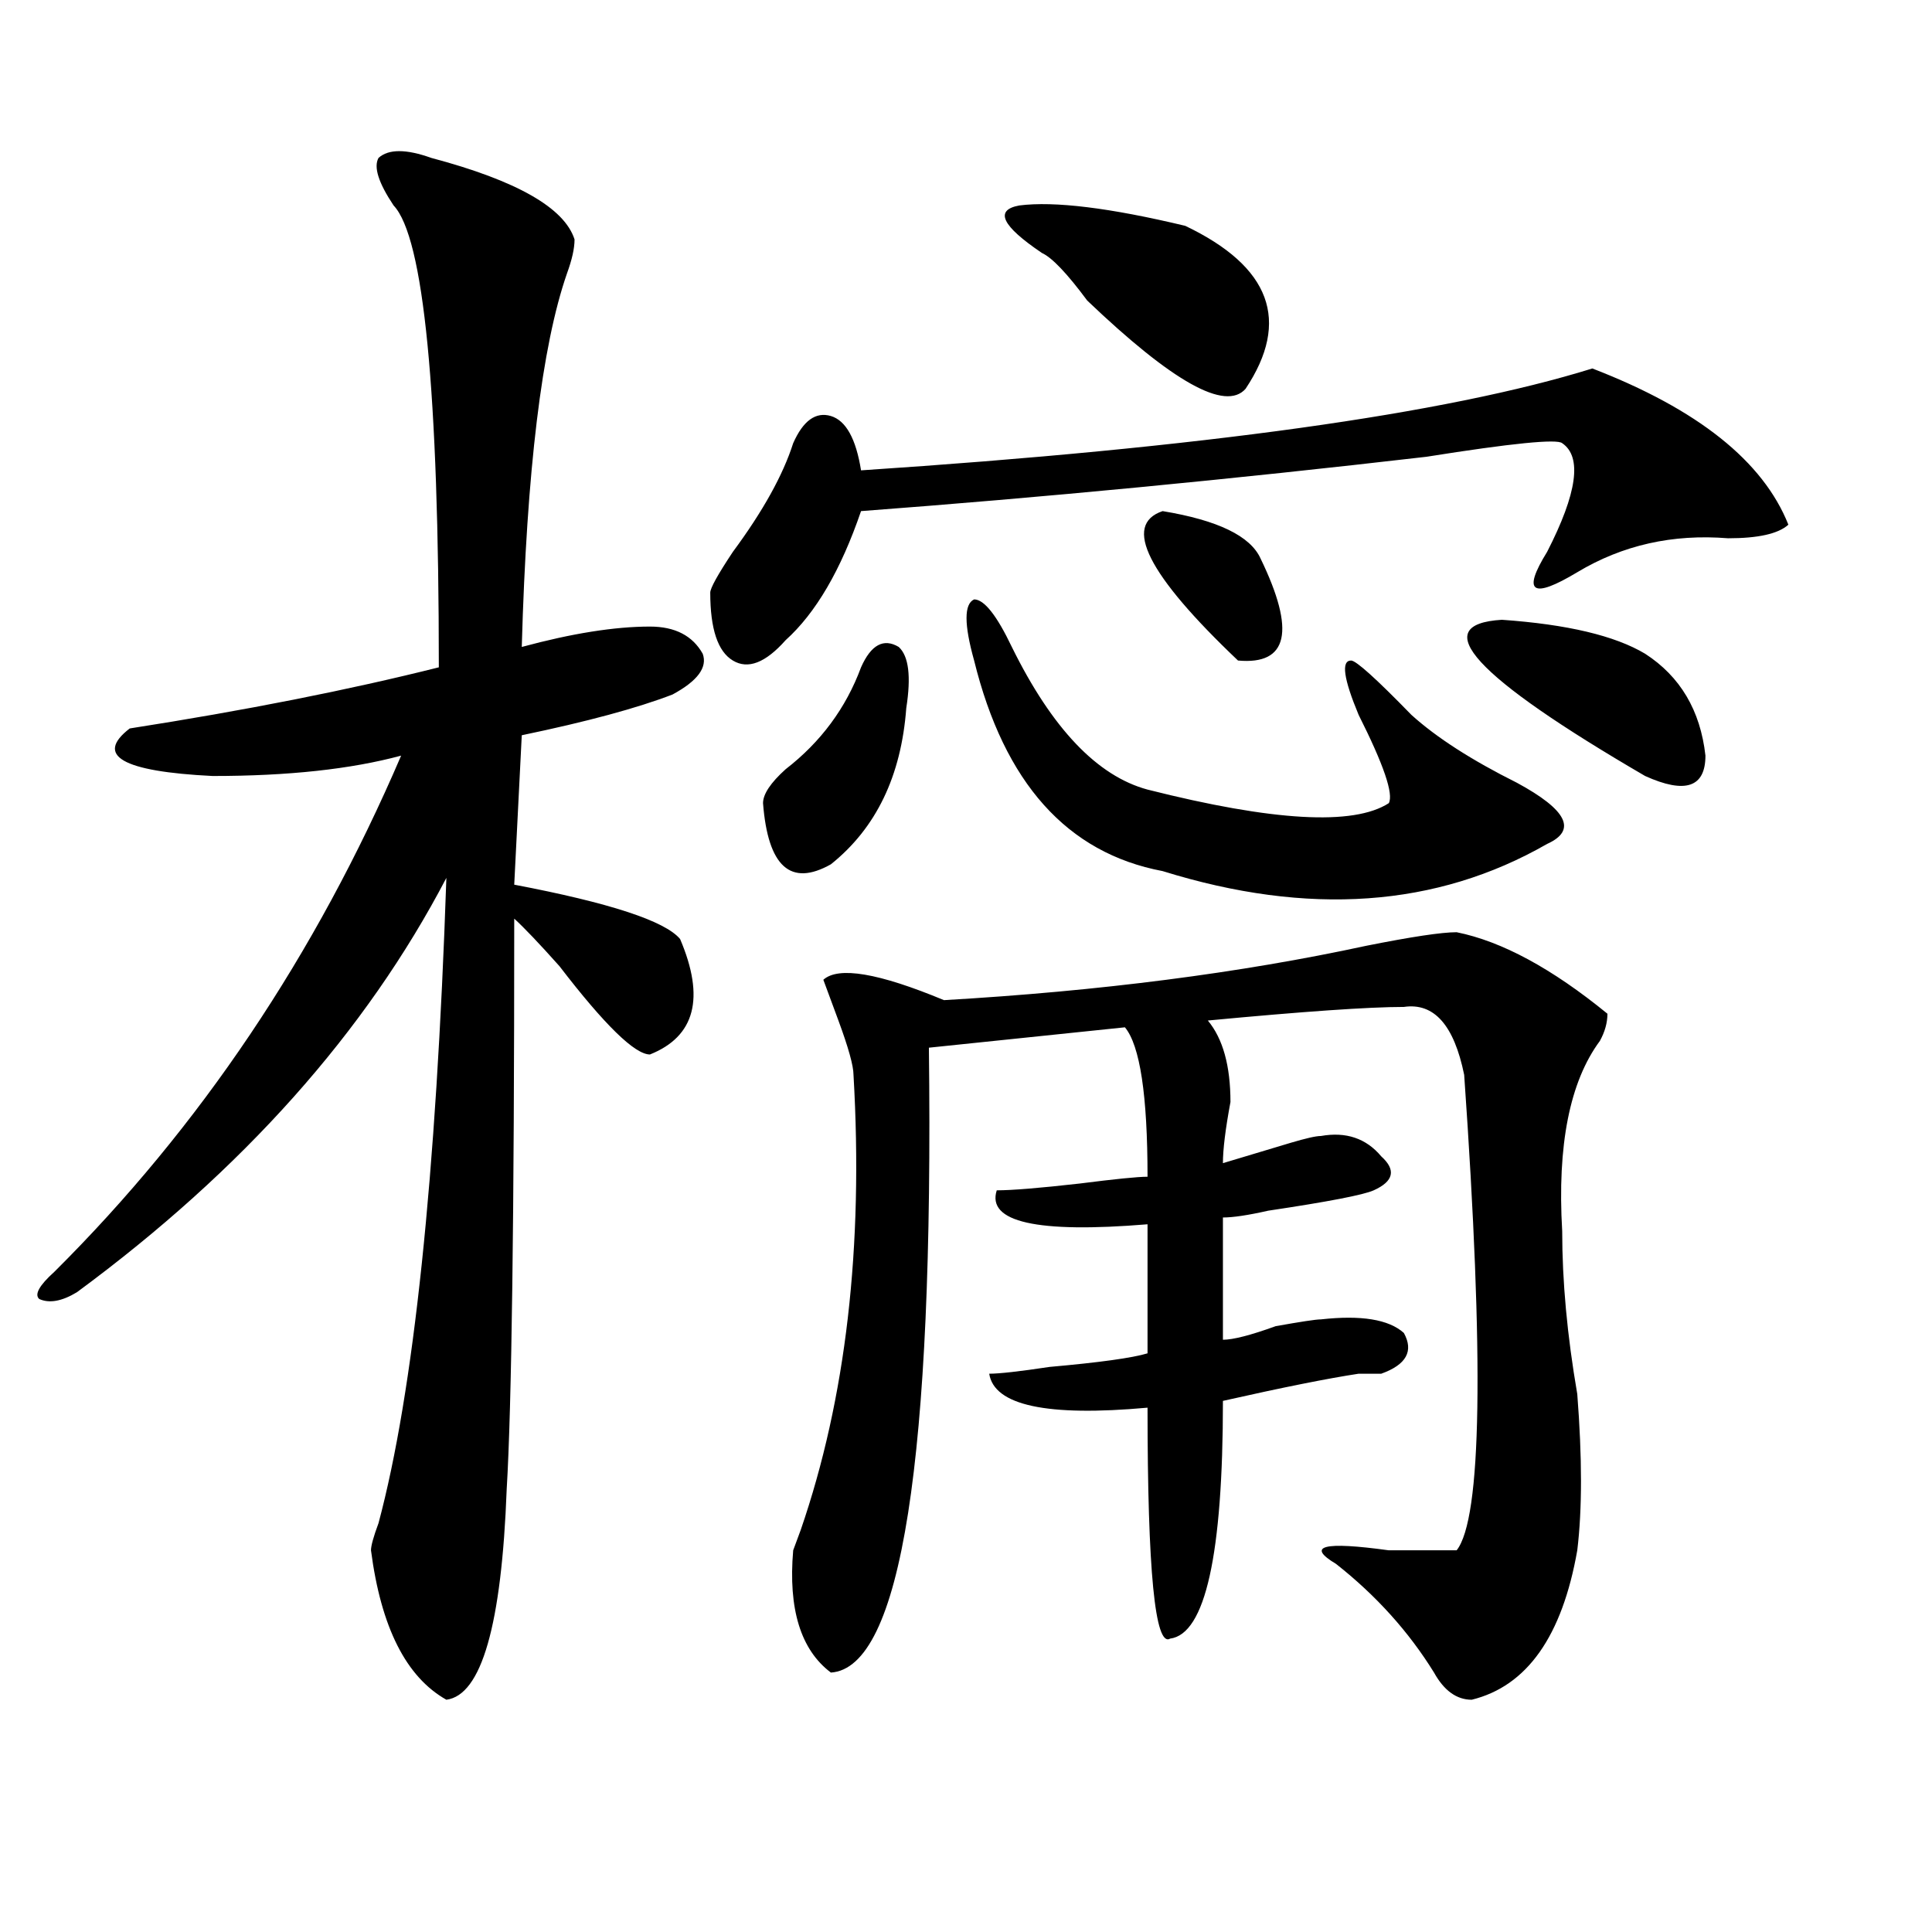 <?xml version="1.0" encoding="utf-8"?>
<!-- Generator: Adobe Illustrator 16.0.0, SVG Export Plug-In . SVG Version: 6.00 Build 0)  -->
<!DOCTYPE svg PUBLIC "-//W3C//DTD SVG 1.1//EN" "http://www.w3.org/Graphics/SVG/1.1/DTD/svg11.dtd">
<svg version="1.1" id="图层_1" xmlns="http://www.w3.org/2000/svg" xmlns:xlink="http://www.w3.org/1999/xlink" x="0px" y="0px"
	 width="1000px" height="1000px" viewBox="0 0 1000 1000" enable-background="new 0 0 1000 1000" xml:space="preserve">
<path d="M223.238,81.734c44.206,11.756,68.9,25.818,74.145,42.188c0,4.725-1.342,10.547-3.902,17.578
	c-13.049,37.519-20.854,101.953-23.414,193.359c25.975-7.031,48.108-10.547,66.34-10.547c12.987,0,22.072,4.725,27.316,14.063
	c2.561,7.031-2.622,14.063-15.609,21.094c-18.231,7.031-44.268,14.063-78.047,21.094l-3.902,77.344
	c49.389,9.394,78.047,18.787,85.852,28.125c12.987,30.487,7.805,50.428-15.609,59.766c-7.805,0-23.414-15.216-46.828-45.703
	c-10.427-11.7-18.231-19.885-23.414-24.609c0,154.688-1.342,253.125-3.902,295.313c-2.622,70.313-13.049,106.622-31.219,108.984
	c-20.854-11.756-33.841-37.519-39.023-77.344c0-2.307,1.28-7.031,3.902-14.063c18.17-67.95,29.877-179.297,35.121-333.984
	C189.397,534.097,125.68,605.563,39.828,668.844c-7.805,4.725-14.329,5.878-19.512,3.516c-2.622-2.307,0-7.031,7.805-14.063
	c75.425-74.981,135.24-164.025,179.508-267.188c-26.036,7.031-58.535,10.547-97.559,10.547
	c-46.828-2.307-61.157-10.547-42.926-24.609c59.815-9.338,113.168-19.885,159.996-31.641c0-142.932-7.805-222.638-23.414-239.063
	c-7.805-11.7-10.427-19.885-7.805-24.609C201.104,77.065,210.189,77.065,223.238,81.734z M824.199,190.719
	c54.633,21.094,88.412,48.065,101.461,80.859c-5.244,4.725-15.609,7.031-31.219,7.031c-28.658-2.307-54.633,3.516-78.047,17.578
	s-28.658,10.547-15.609-10.547c15.609-30.432,18.17-49.219,7.805-56.25c-2.622-2.307-26.036,0-70.242,7.031
	c-101.461,11.756-199.02,21.094-292.676,28.125c-10.427,30.487-23.414,52.734-39.023,66.797
	c-10.427,11.756-19.512,15.271-27.316,10.547c-7.805-4.669-11.707-16.369-11.707-35.156c0-2.307,3.902-9.338,11.707-21.094
	c15.609-21.094,25.975-39.825,31.219-56.25c5.183-11.7,11.707-16.369,19.512-14.063c7.805,2.362,12.987,11.756,15.609,28.125
	C622.558,231.753,748.713,214.175,824.199,190.719z M445.672,345.406c5.183-11.7,11.707-15.216,19.512-10.547
	c5.183,4.725,6.463,15.271,3.902,31.641c-2.622,35.156-15.609,62.128-39.023,80.859c-20.854,11.756-32.561,1.209-35.121-31.641
	c0-4.669,3.902-10.547,11.707-17.578C424.818,384.078,437.867,366.5,445.672,345.406z M488.598,517.672
	c80.607-4.669,153.472-14.063,218.531-28.125c23.414-4.669,39.023-7.031,46.828-7.031c23.414,4.725,49.389,18.787,78.047,42.188
	c0,4.725-1.342,9.394-3.902,14.063c-15.609,21.094-22.134,53.943-19.512,98.438c0,25.818,2.561,53.943,7.805,84.375
	c2.561,32.85,2.561,59.766,0,80.859c-7.805,44.494-26.036,70.313-54.633,77.344c-7.805,0-14.329-4.725-19.512-14.063
	c-13.049-21.094-29.938-39.881-50.73-56.25c-15.609-9.338-6.524-11.7,27.316-7.031c20.792,0,32.499,0,35.121,0
	c12.987-16.369,14.268-98.438,3.902-246.094c-5.244-25.763-15.609-37.463-31.219-35.156c-18.231,0-52.072,2.362-101.461,7.031
	c7.805,9.394,11.707,23.456,11.707,42.188c-2.622,14.063-3.902,24.609-3.902,31.641c7.805-2.307,19.512-5.822,35.121-10.547
	c7.805-2.307,12.987-3.516,15.609-3.516c12.987-2.307,23.414,1.209,31.219,10.547c7.805,7.031,6.463,12.909-3.902,17.578
	c-5.244,2.362-23.414,5.878-54.633,10.547c-10.427,2.362-18.231,3.516-23.414,3.516v63.281c5.183,0,14.268-2.307,27.316-7.031
	c12.987-2.307,20.792-3.516,23.414-3.516c20.792-2.307,35.121,0,42.926,7.031c5.183,9.394,1.28,16.425-11.707,21.094
	c-2.622,0-6.524,0-11.707,0c-15.609,2.362-39.023,7.031-70.242,14.063c0,79.65-9.146,120.685-27.316,123.047
	c-7.805,4.669-11.707-35.156-11.707-119.531c-52.072,4.725-79.389-1.153-81.949-17.578c5.183,0,15.609-1.153,31.219-3.516
	c25.975-2.307,42.926-4.669,50.73-7.031v-66.797c-57.255,4.725-83.291-1.153-78.047-17.578c7.805,0,22.072-1.153,42.926-3.516
	c18.17-2.307,29.877-3.516,35.121-3.516c0-42.188-3.902-67.95-11.707-77.344l-101.461,10.547
	c2.561,213.3-14.329,321.075-50.73,323.438c-15.609-11.756-22.134-32.85-19.512-63.281l3.902-10.547
	c23.414-67.95,32.499-146.447,27.316-235.547c0-4.669-2.622-14.063-7.805-28.125l-7.805-21.094
	C433.965,500.094,454.757,503.609,488.598,517.672z M523.719,334.859c20.792,42.188,44.206,66.797,70.242,73.828
	c64.998,16.425,106.644,18.787,124.875,7.031c2.561-4.669-2.622-19.885-15.609-45.703c-7.805-18.731-9.146-28.125-3.902-28.125
	c2.561,0,12.987,9.394,31.219,28.125c12.987,11.756,31.219,23.456,54.633,35.156c25.975,14.063,31.219,24.609,15.609,31.641
	c-57.255,32.85-123.595,37.519-199.02,14.063c-49.45-9.338-81.949-45.703-97.559-108.984c-5.244-18.731-5.244-29.278,0-31.641
	C509.39,310.25,515.914,318.49,523.719,334.859z M539.328,130.953c-20.854-14.063-24.756-22.247-11.707-24.609
	c18.17-2.307,46.828,1.209,85.852,10.547c44.206,21.094,54.633,49.219,31.219,84.375c-10.427,11.756-37.743-3.516-81.949-45.703
	C552.315,141.5,544.511,133.315,539.328,130.953z M601.766,264.547c28.597,4.725,45.486,12.909,50.73,24.609
	c18.17,37.519,14.268,55.097-11.707,52.734C593.961,297.396,580.912,271.578,601.766,264.547z M777.371,320.797
	c33.779,2.362,58.535,8.24,74.145,17.578c18.17,11.756,28.597,29.334,31.219,52.734c0,16.425-10.427,19.94-31.219,10.547
	C763.042,350.131,738.348,323.159,777.371,320.797z"/>
</svg>

